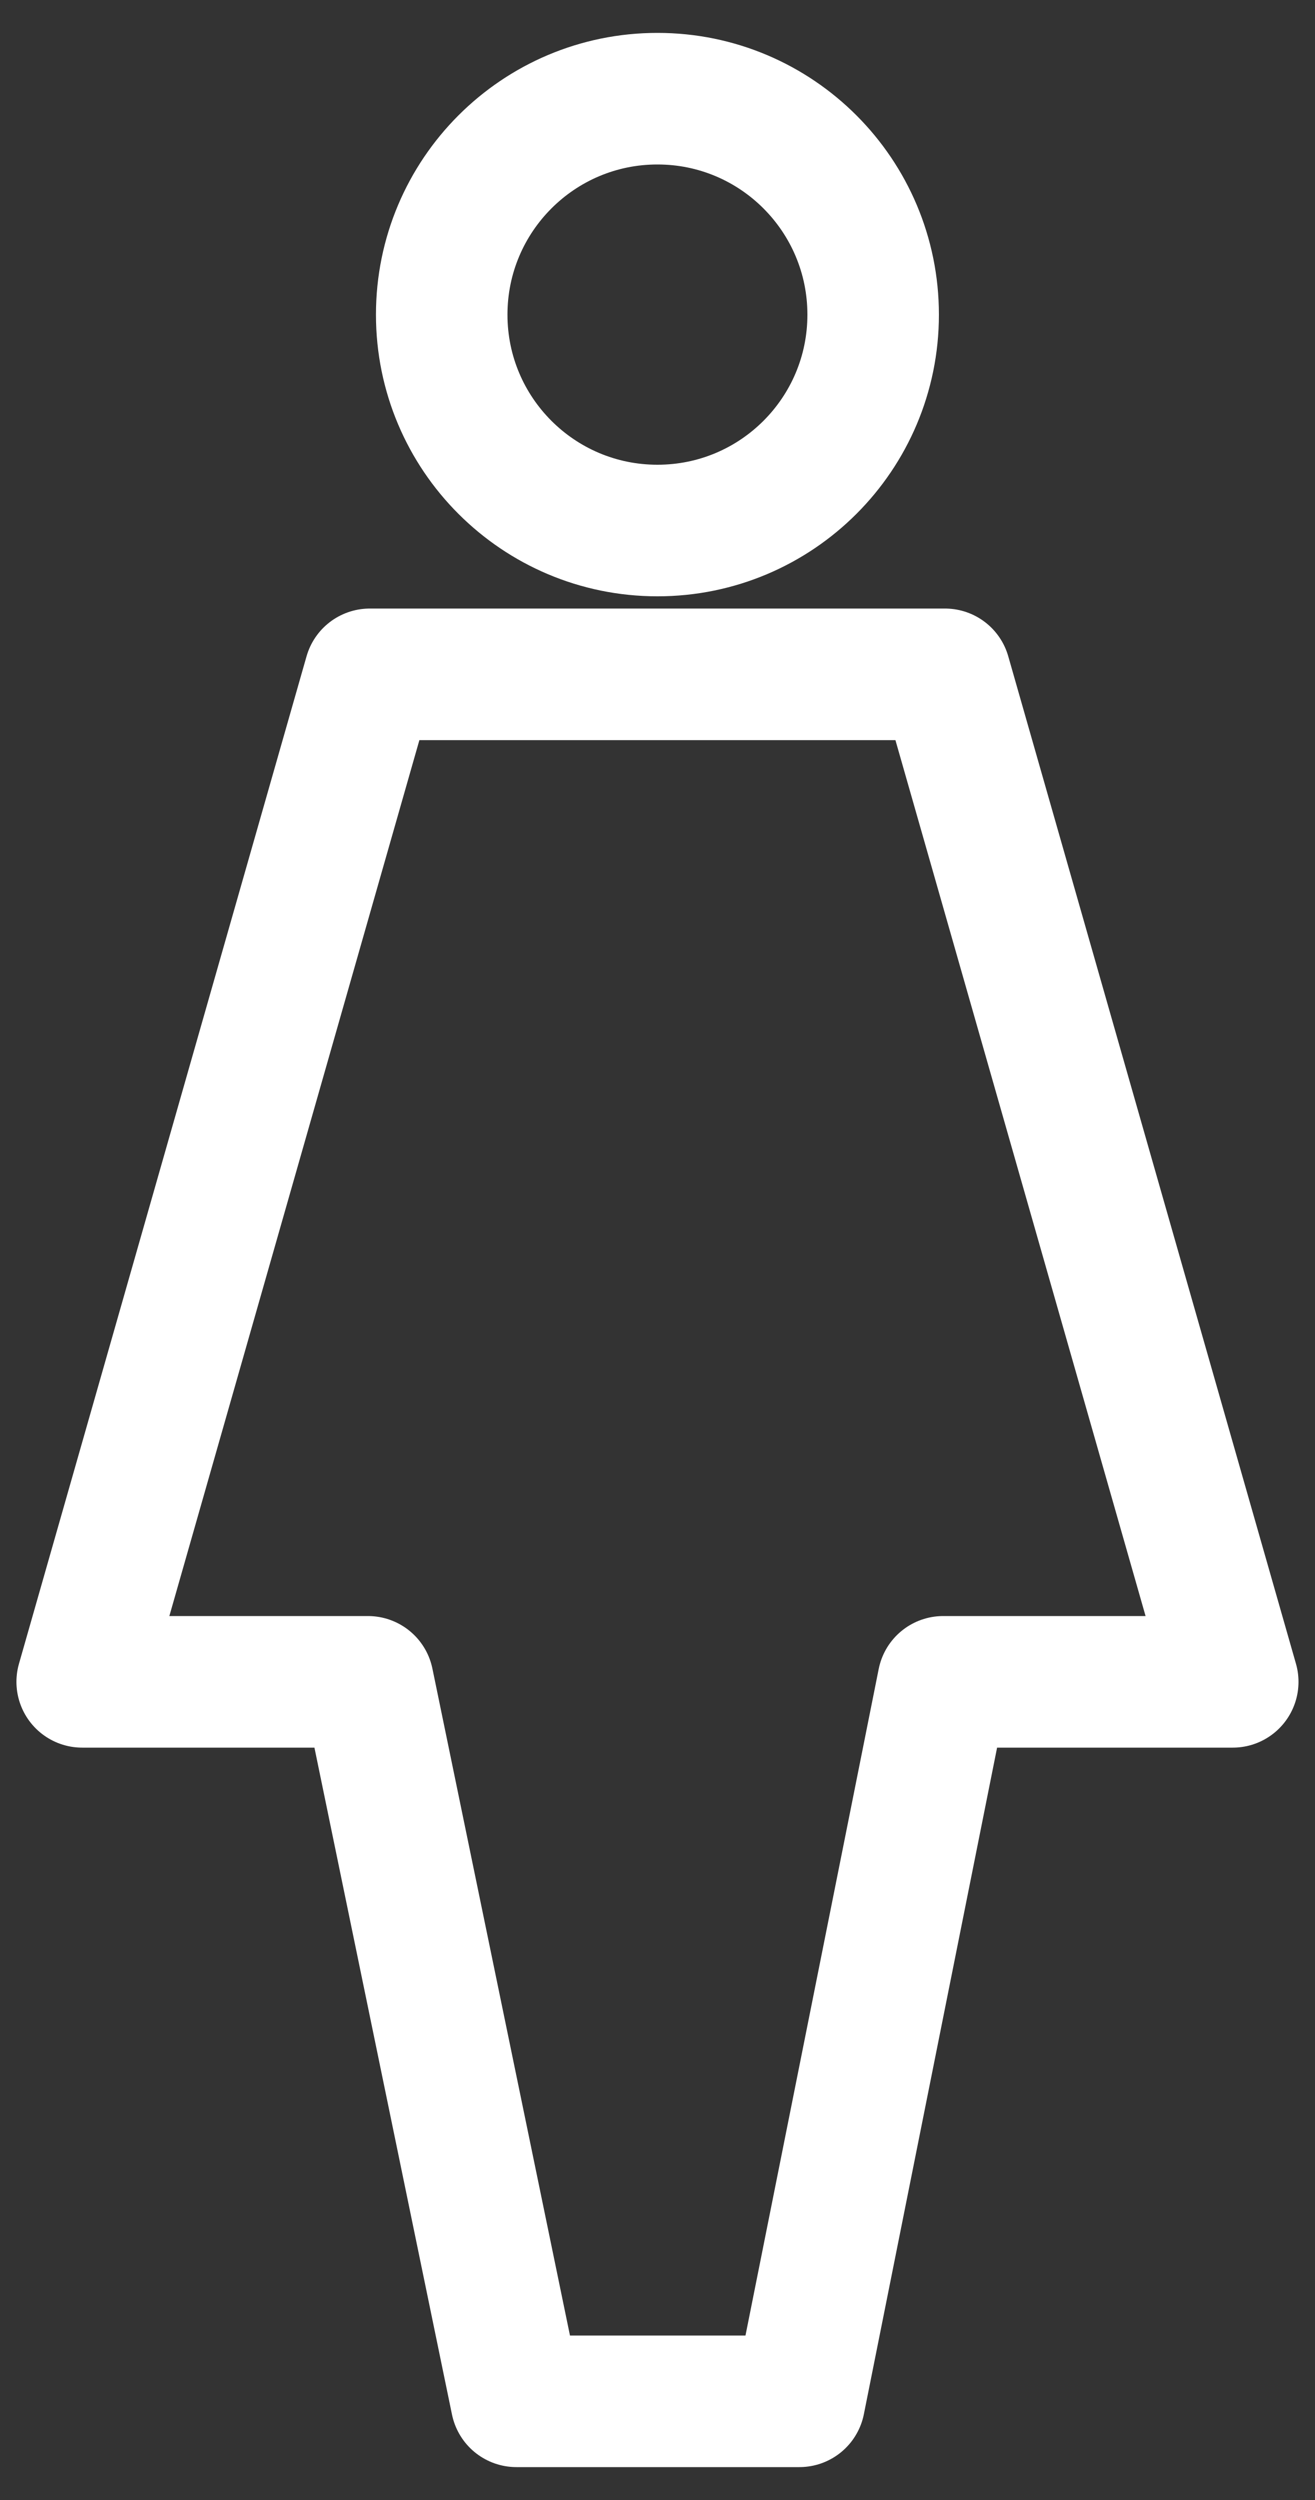 <?xml version="1.0" encoding="UTF-8"?>
<svg width="20px" height="38px" viewBox="0 0 20 38" version="1.1" xmlns="http://www.w3.org/2000/svg" xmlns:xlink="http://www.w3.org/1999/xlink">
    <rect x="0" y="0" width="20" height="38" fill="#333333" stroke="none"/>
    <!-- Generator: Sketch 51.1 (57501) - http://www.bohemiancoding.com/sketch -->
    <title>woman</title>
    <desc>Created with Sketch.</desc>
    <defs></defs>
    <g id="Page-1" stroke="none" stroke-width="1" fill="none" fill-rule="evenodd" stroke-linecap="round" stroke-linejoin="round">
        <g id="Invimed_home-1440_2" transform="translate(-1010, -749)" stroke="#FFFFFF" stroke-width="2">
            <g id="offers" transform="translate(135, 626)">
                <g id="item-05" transform="translate(800, 77)">
                    <g id="icon--white" transform="translate(50, 30)">
                        <path d="M38.28,20.783 C38.28,22.595 36.812,24.064 34.999,24.064 C33.187,24.064 31.718,22.595 31.718,20.783 C31.718,18.97 33.187,17.5 34.999,17.5 C36.812,17.5 38.28,18.97 38.28,20.783 Z M43.749,41.564 L39.373,26.25 L30.624,26.25 L26.25,41.564 L30.597,41.564 L32.854,52.5 L36.806,52.5 L37.158,52.5 L39.345,41.564 L43.749,41.564 Z" id="woman"></path>
                    </g>
                </g>
            </g>
        </g>
    </g>
</svg>
